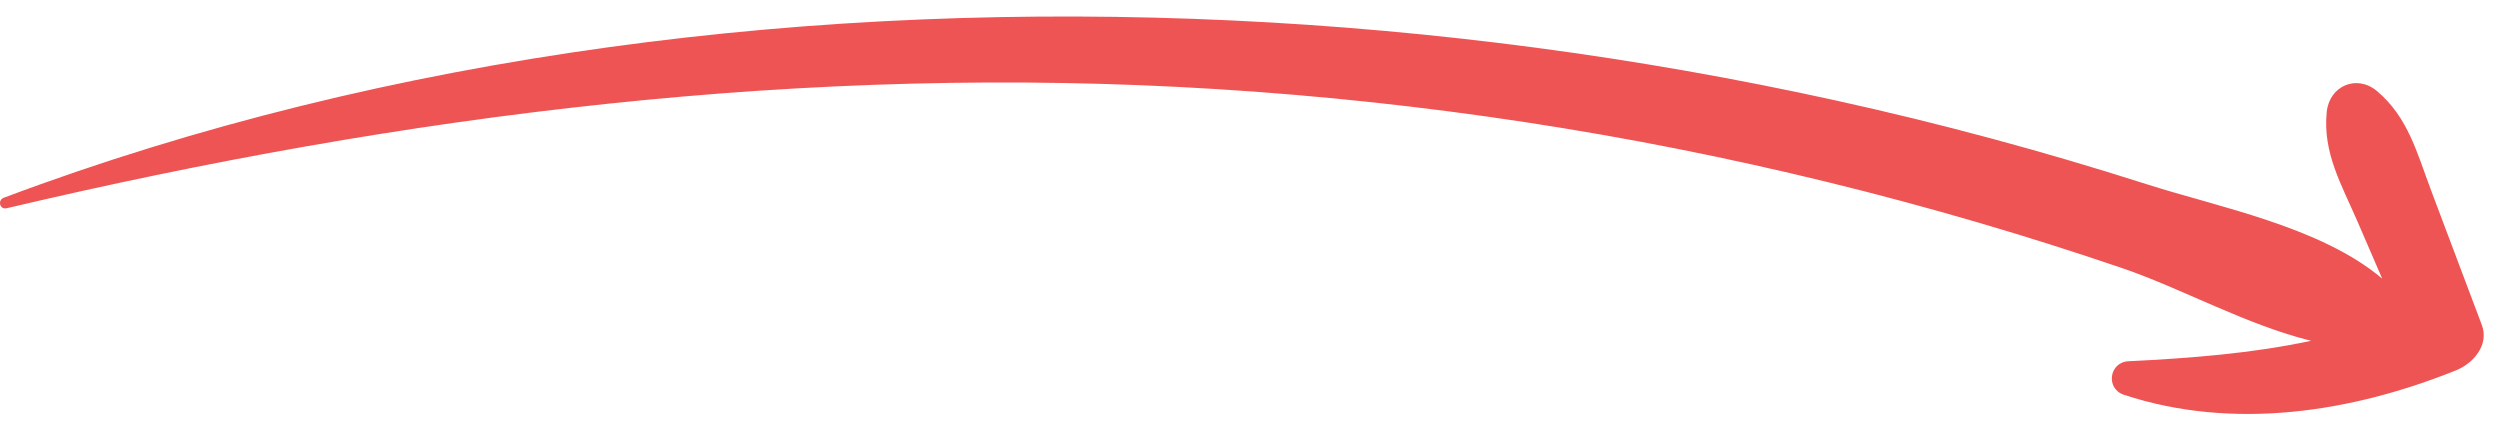 <?xml version="1.0" encoding="UTF-8"?> <svg xmlns="http://www.w3.org/2000/svg" width="151" height="26" viewBox="0 0 151 26" fill="none"><path fill-rule="evenodd" clip-rule="evenodd" d="M148.349 22.366C142.01 24.916 134.881 26.015 128.285 23.846C127.174 23.48 127.382 21.88 128.558 21.82C132.33 21.633 136.003 21.348 139.591 20.584C135.706 19.633 131.754 17.416 128.221 16.209C122.372 14.213 116.434 12.479 110.432 11.009C98.331 8.043 85.983 6.165 73.548 5.385C48.75 3.83 24.512 6.891 0.402 12.578C-0.015 12.677 -0.163 12.092 0.227 11.944C23.646 3.147 49.521 0.061 74.43 1.236C86.682 1.814 98.9 3.432 110.879 6.067C117.202 7.458 123.459 9.145 129.625 11.117C134.021 12.523 140.161 13.687 143.883 16.826C143.386 15.675 142.889 14.524 142.391 13.376C141.427 11.146 140.286 9.227 140.534 6.764C140.692 5.187 142.346 4.468 143.575 5.505C145.452 7.089 145.99 9.249 146.838 11.501C147.86 14.21 148.881 16.919 149.903 19.63C150.36 20.843 149.378 21.953 148.349 22.366Z" fill="#EF5454"></path></svg> 